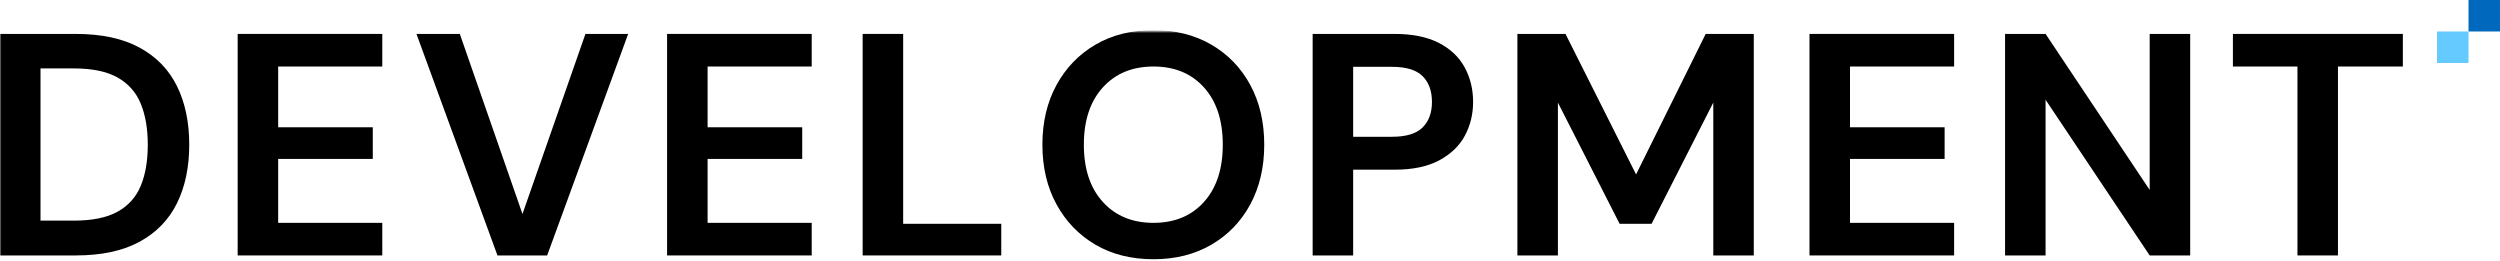 <svg width="794" height="83" viewBox="0 0 794 83" fill="none" xmlns="http://www.w3.org/2000/svg">
<mask id="mask0_0_1685" style="mask-type:alpha" maskUnits="userSpaceOnUse" x="0" y="10" width="764" height="73">
<rect y="10" width="764" height="73" fill="white"/>
</mask>
<g mask="url(#mask0_0_1685)">
<path fill-rule="evenodd" clip-rule="evenodd" d="M12.865 70.072H23.419C29.314 70.072 33.971 69.118 37.389 67.208C40.806 65.297 43.252 62.552 44.726 58.966C46.2 55.382 46.937 51.043 46.937 45.95C46.937 40.925 46.2 36.603 44.726 32.985C43.252 29.366 40.806 26.586 37.389 24.644C33.971 22.7 29.314 21.729 23.419 21.729H12.865V70.072ZM0 81.128V10.773H24.021C32.264 10.773 39.048 12.23 44.374 15.145C49.701 18.06 53.655 22.147 56.233 27.407C58.813 32.668 60.103 38.849 60.103 45.95C60.103 53.053 58.813 59.235 56.233 64.494C53.655 69.754 49.701 73.841 44.374 76.755C39.048 79.67 32.264 81.128 24.021 81.128H0Z" fill="black"/>
<path fill-rule="evenodd" clip-rule="evenodd" d="M75.481 81.128V10.773H121.412V21.125H88.346V40.422H118.397V50.473H88.346V70.776H121.412V81.128H75.481Z" fill="black"/>
<path fill-rule="evenodd" clip-rule="evenodd" d="M157.997 81.128L132.267 10.773H146.036L165.936 67.961L185.937 10.773H199.505L173.776 81.128H157.997Z" fill="black"/>
<path fill-rule="evenodd" clip-rule="evenodd" d="M211.867 81.128V10.773H257.799V21.125H224.732V40.422H254.783V50.473H224.732V70.776H257.799V81.128H211.867Z" fill="black"/>
<path fill-rule="evenodd" clip-rule="evenodd" d="M273.979 81.128V10.773H286.844V71.077H318.001V81.128H273.979Z" fill="black"/>
<path fill-rule="evenodd" clip-rule="evenodd" d="M366.345 70.775C373.044 70.775 378.389 68.564 382.375 64.142C386.362 59.72 388.356 53.656 388.356 45.95C388.356 38.246 386.362 32.182 382.375 27.758C378.389 23.336 373.044 21.125 366.345 21.125C359.644 21.125 354.284 23.336 350.264 27.758C346.244 32.182 344.233 38.246 344.233 45.95C344.233 53.656 346.244 59.72 350.264 64.142C354.284 68.564 359.644 70.775 366.345 70.775ZM366.345 82.334C359.31 82.334 353.162 80.793 347.901 77.71C342.641 74.629 338.519 70.358 335.54 64.895C332.557 59.435 331.066 53.121 331.066 45.95C331.066 38.781 332.557 32.466 335.54 27.005C338.519 21.545 342.641 17.273 347.901 14.191C353.162 11.109 359.31 9.568 366.345 9.568C373.313 9.568 379.444 11.109 384.738 14.191C390.03 17.273 394.151 21.545 397.1 27.005C400.047 32.466 401.523 38.781 401.523 45.95C401.523 53.121 400.047 59.435 397.1 64.895C394.151 70.358 390.03 74.629 384.738 77.71C379.444 80.793 373.313 82.334 366.345 82.334Z" fill="black"/>
<path fill-rule="evenodd" clip-rule="evenodd" d="M429.763 43.438H442.127C446.615 43.438 449.847 42.45 451.825 40.472C453.8 38.497 454.789 35.799 454.789 32.382C454.789 28.899 453.8 26.168 451.825 24.191C449.847 22.215 446.615 21.226 442.127 21.226H429.763V43.438ZM416.898 81.128V10.773H442.93C448.558 10.773 453.214 11.712 456.9 13.587C460.585 15.464 463.333 18.044 465.141 21.326C466.951 24.61 467.856 28.295 467.856 32.382C467.856 36.269 466.985 39.837 465.242 43.086C463.499 46.337 460.785 48.95 457.101 50.925C453.414 52.902 448.692 53.89 442.93 53.89H429.763V81.128H416.898Z" fill="black"/>
<path fill-rule="evenodd" clip-rule="evenodd" d="M481.926 81.128V10.773H497.202L519.616 55.398L541.728 10.773H557.005V81.128H544.14V32.583L524.541 71.077H514.391L494.791 32.583V81.128H481.926Z" fill="black"/>
<path fill-rule="evenodd" clip-rule="evenodd" d="M574.694 81.128V10.773H620.626V21.125H587.559V40.422H617.611V50.473H587.559V70.776H620.626V81.128H574.694Z" fill="black"/>
<path fill-rule="evenodd" clip-rule="evenodd" d="M636.807 81.128V10.773H649.672L682.738 60.323V10.773H695.603V81.128H682.738L649.672 31.678V81.128H636.807Z" fill="black"/>
<path fill-rule="evenodd" clip-rule="evenodd" d="M729.673 81.128V21.125H709.171V10.773H763.143V21.125H742.538V81.128H729.673Z" fill="black"/>
</g>
<path fill-rule="evenodd" clip-rule="evenodd" d="M784 10H794V0H784V10Z" fill="#0068BD"/>
<path fill-rule="evenodd" clip-rule="evenodd" d="M774 20H784V10H774V20Z" fill="#64CAFF"/>
</svg>
